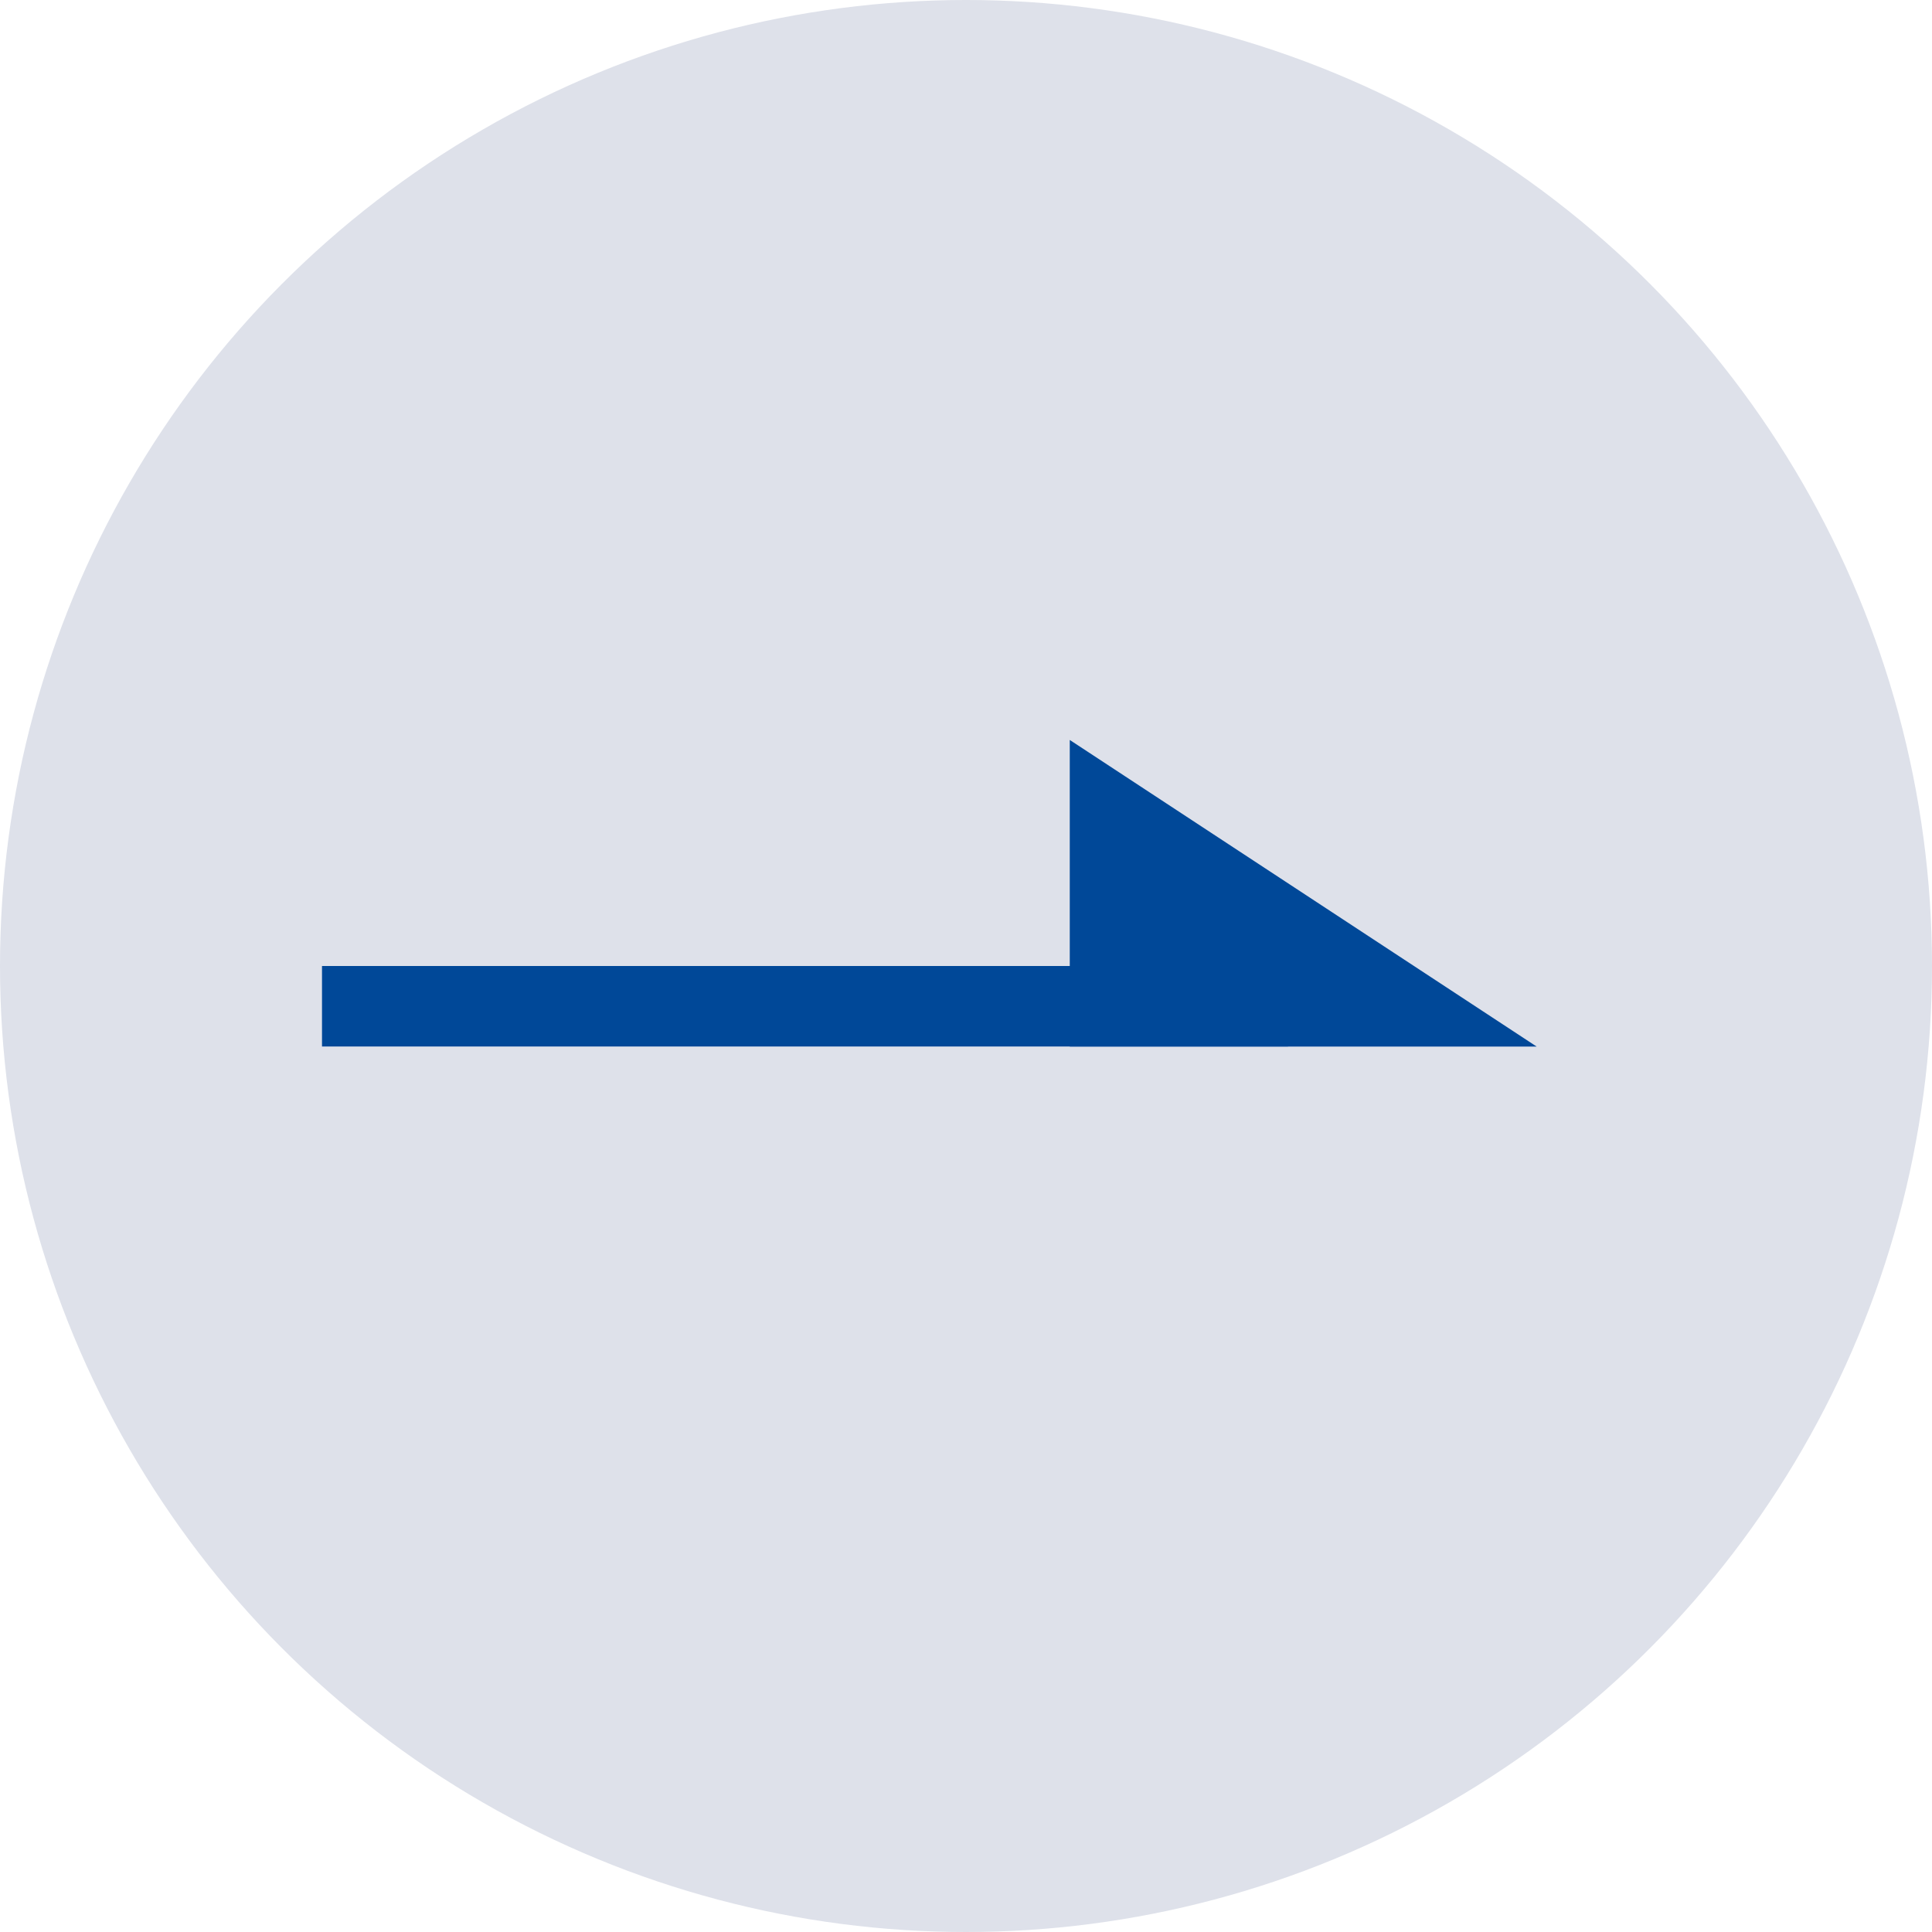 <svg id="コンポーネント_21_9" data-name="コンポーネント 21 – 9" xmlns="http://www.w3.org/2000/svg" width="24" height="24" viewBox="0 0 24 24">
  <circle id="楕円形_8" data-name="楕円形 8" cx="12" cy="12" r="12" fill="#dee1ea"/>
  <g id="グループ_88974" data-name="グループ 88974" transform="translate(3.911 9.712)">
    <rect id="長方形_169" data-name="長方形 169" width="12" height="1" transform="translate(0.089 2.288)" fill="#004898"/>
    <path id="パス_130835" data-name="パス 130835" d="M-19862.541-20750.293l-5.8-3.809v3.809Z" transform="translate(19877.719 20753.582)" fill="#004898"/>
  </g>
</svg>
